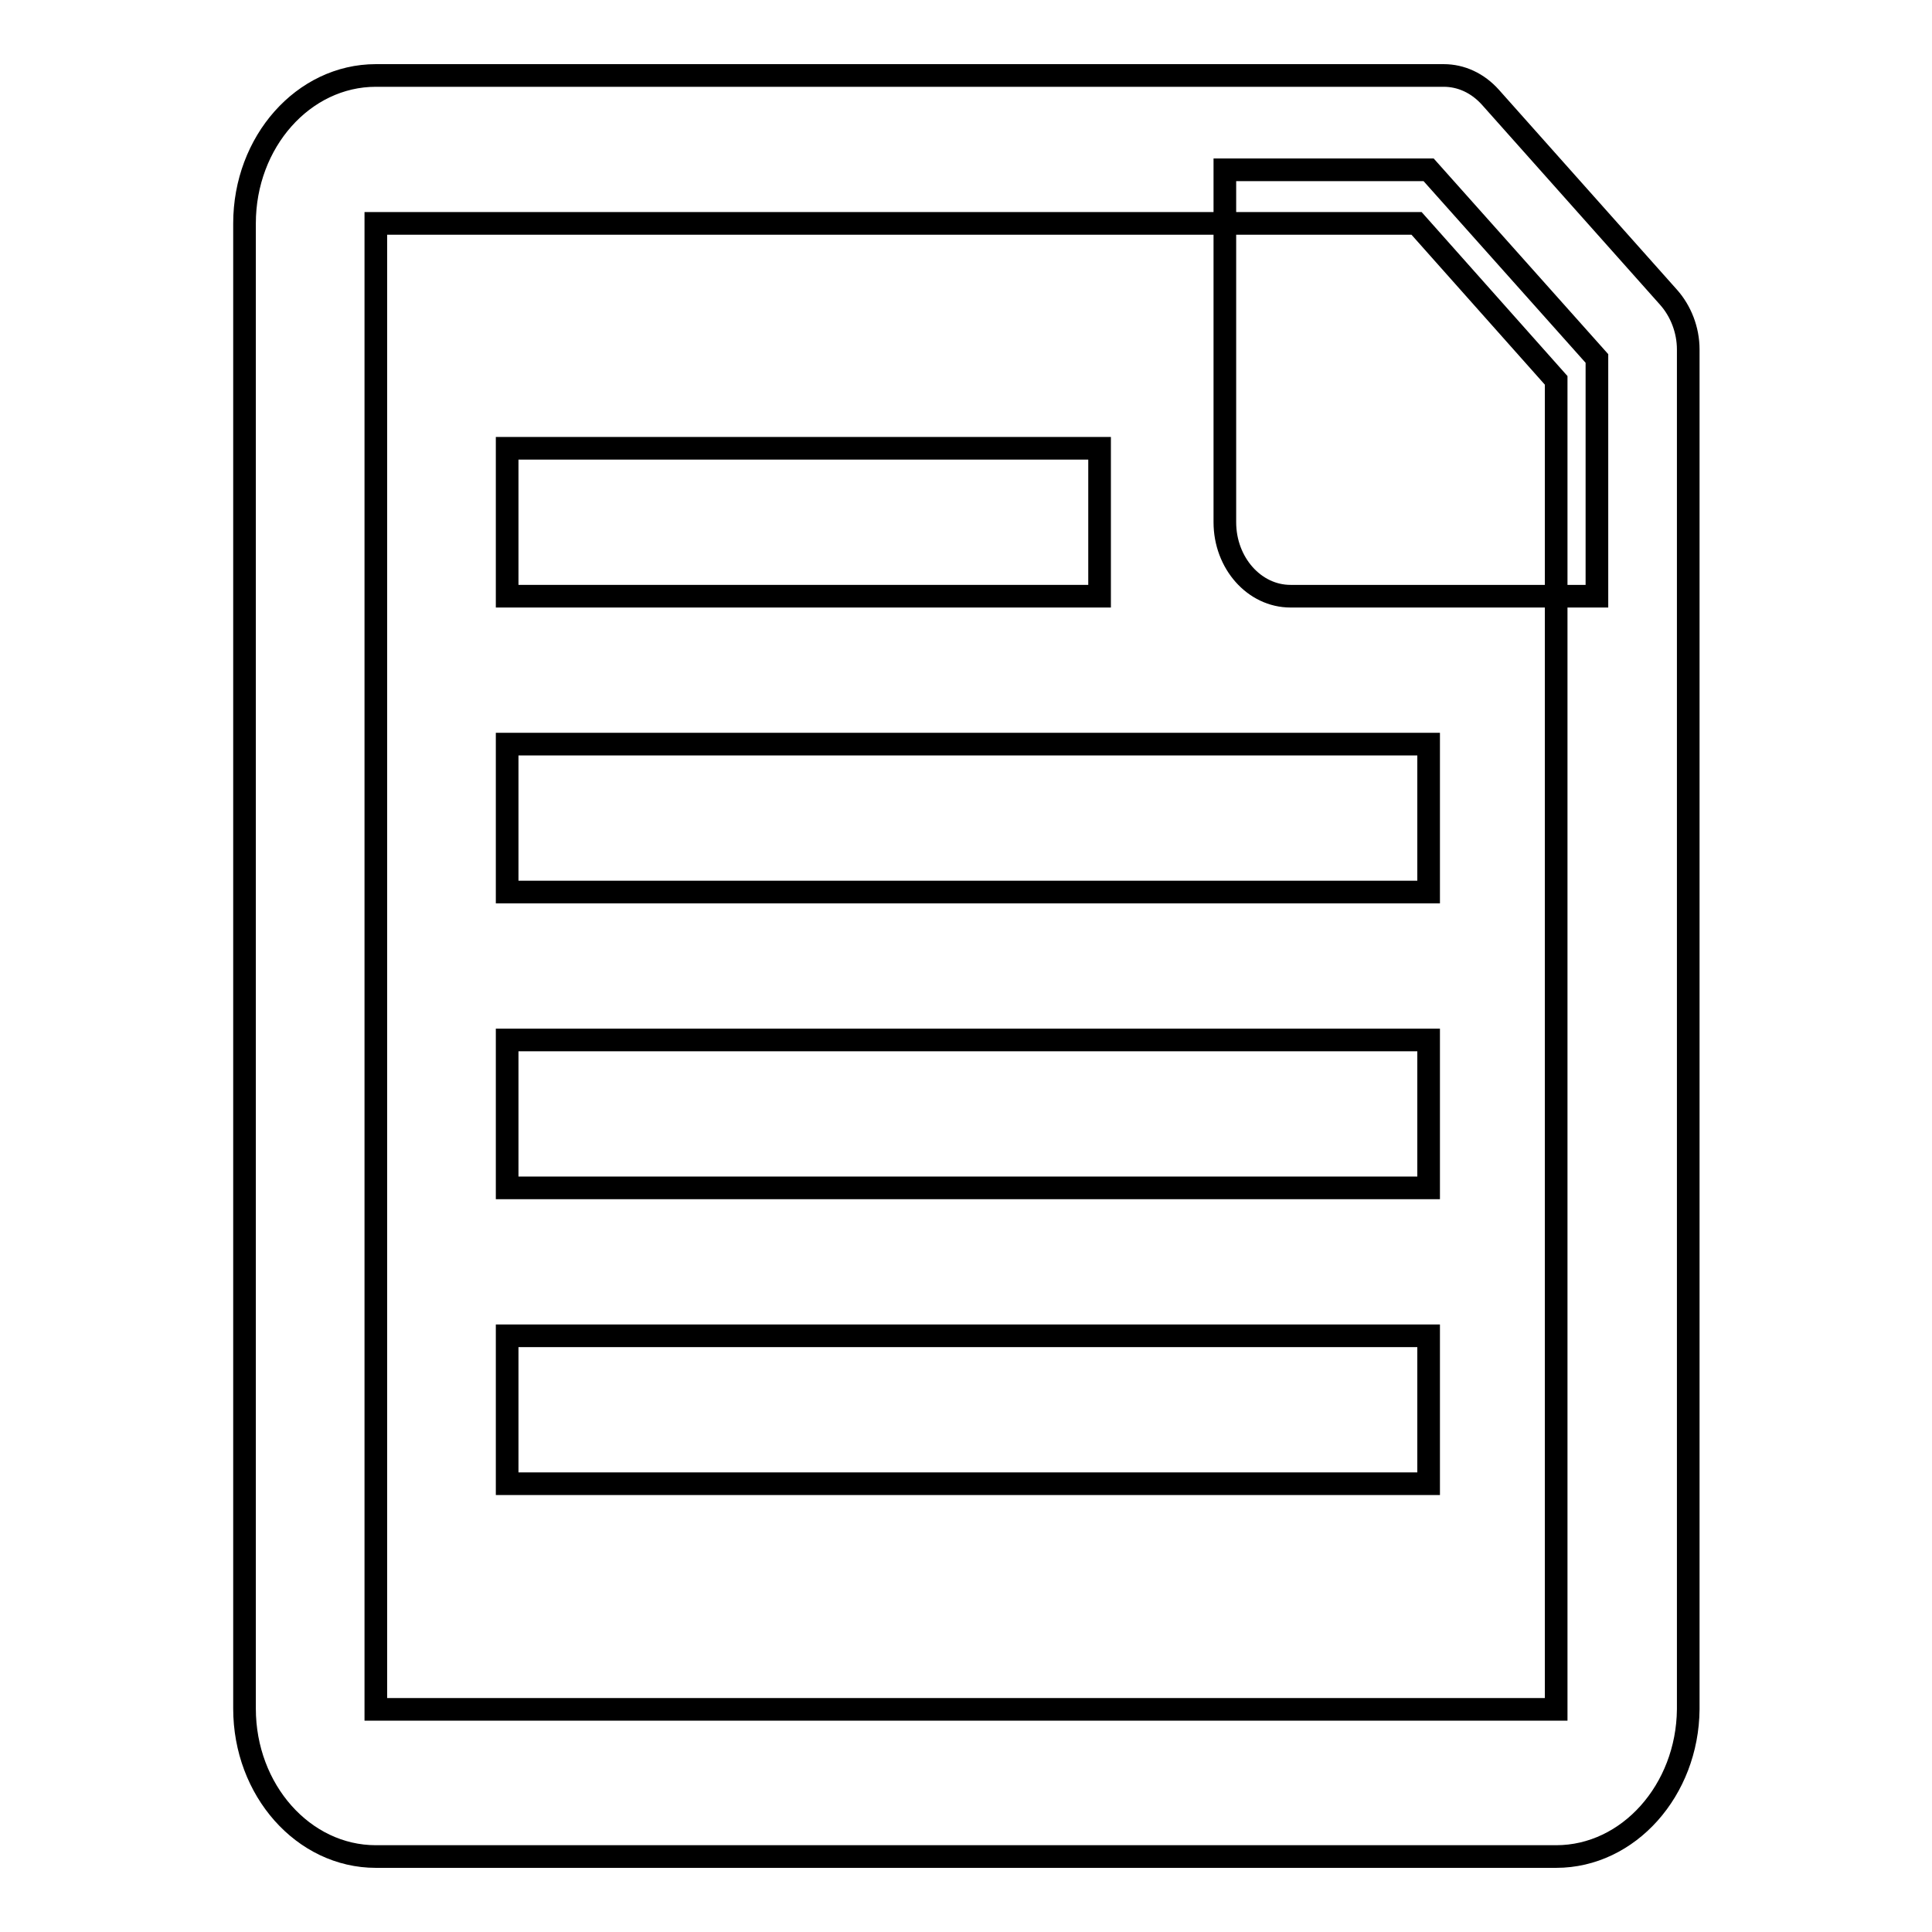 <?xml version="1.0" encoding="utf-8"?>
<!-- Svg Vector Icons : http://www.onlinewebfonts.com/icon -->
<!DOCTYPE svg PUBLIC "-//W3C//DTD SVG 1.1//EN" "http://www.w3.org/Graphics/SVG/1.1/DTD/svg11.dtd">
<svg version="1.1" xmlns="http://www.w3.org/2000/svg" xmlns:xlink="http://www.w3.org/1999/xlink" x="0px" y="0px" viewBox="0 0 256 256" enable-background="new 0 0 256 256" xml:space="preserve">
<g><g><path stroke-width="3" fill-opacity="0" stroke="#000000"  d="M67.2,59.4h78.5V79H67.2V59.4L67.2,59.4z"/><path stroke-width="3" fill-opacity="0" stroke="#000000"  d="M67.2,98.6h122.1v19.6H67.2V98.6z"/><path stroke-width="3" fill-opacity="0" stroke="#000000"  d="M67.2,137.8h122.1v19.6H67.2V137.8L67.2,137.8z"/><path stroke-width="3" fill-opacity="0" stroke="#000000"  d="M67.2,177h122.1v19.6H67.2V177z"/><path stroke-width="3" fill-opacity="0" stroke="#000000"  d="M206.2,246H49.8c-9.6,0-17.4-8.8-17.4-19.6V29.6c0-10.8,7.8-19.6,17.4-19.6h141.5c2.3,0,4.5,1,6.2,2.9l23.6,26.5c1.6,1.8,2.6,4.3,2.6,6.9v180.2C223.6,237.2,215.8,246,206.2,246z M49.8,29.6v196.9h156.4l0-176.1l-18.5-20.8H49.8z"/><path stroke-width="3" fill-opacity="0" stroke="#000000"  d="M207.9,79H171c-4.8,0-8.7-4.4-8.7-9.8V22.5h27l22.3,25V79H207.9z"/></g></g>
</svg>